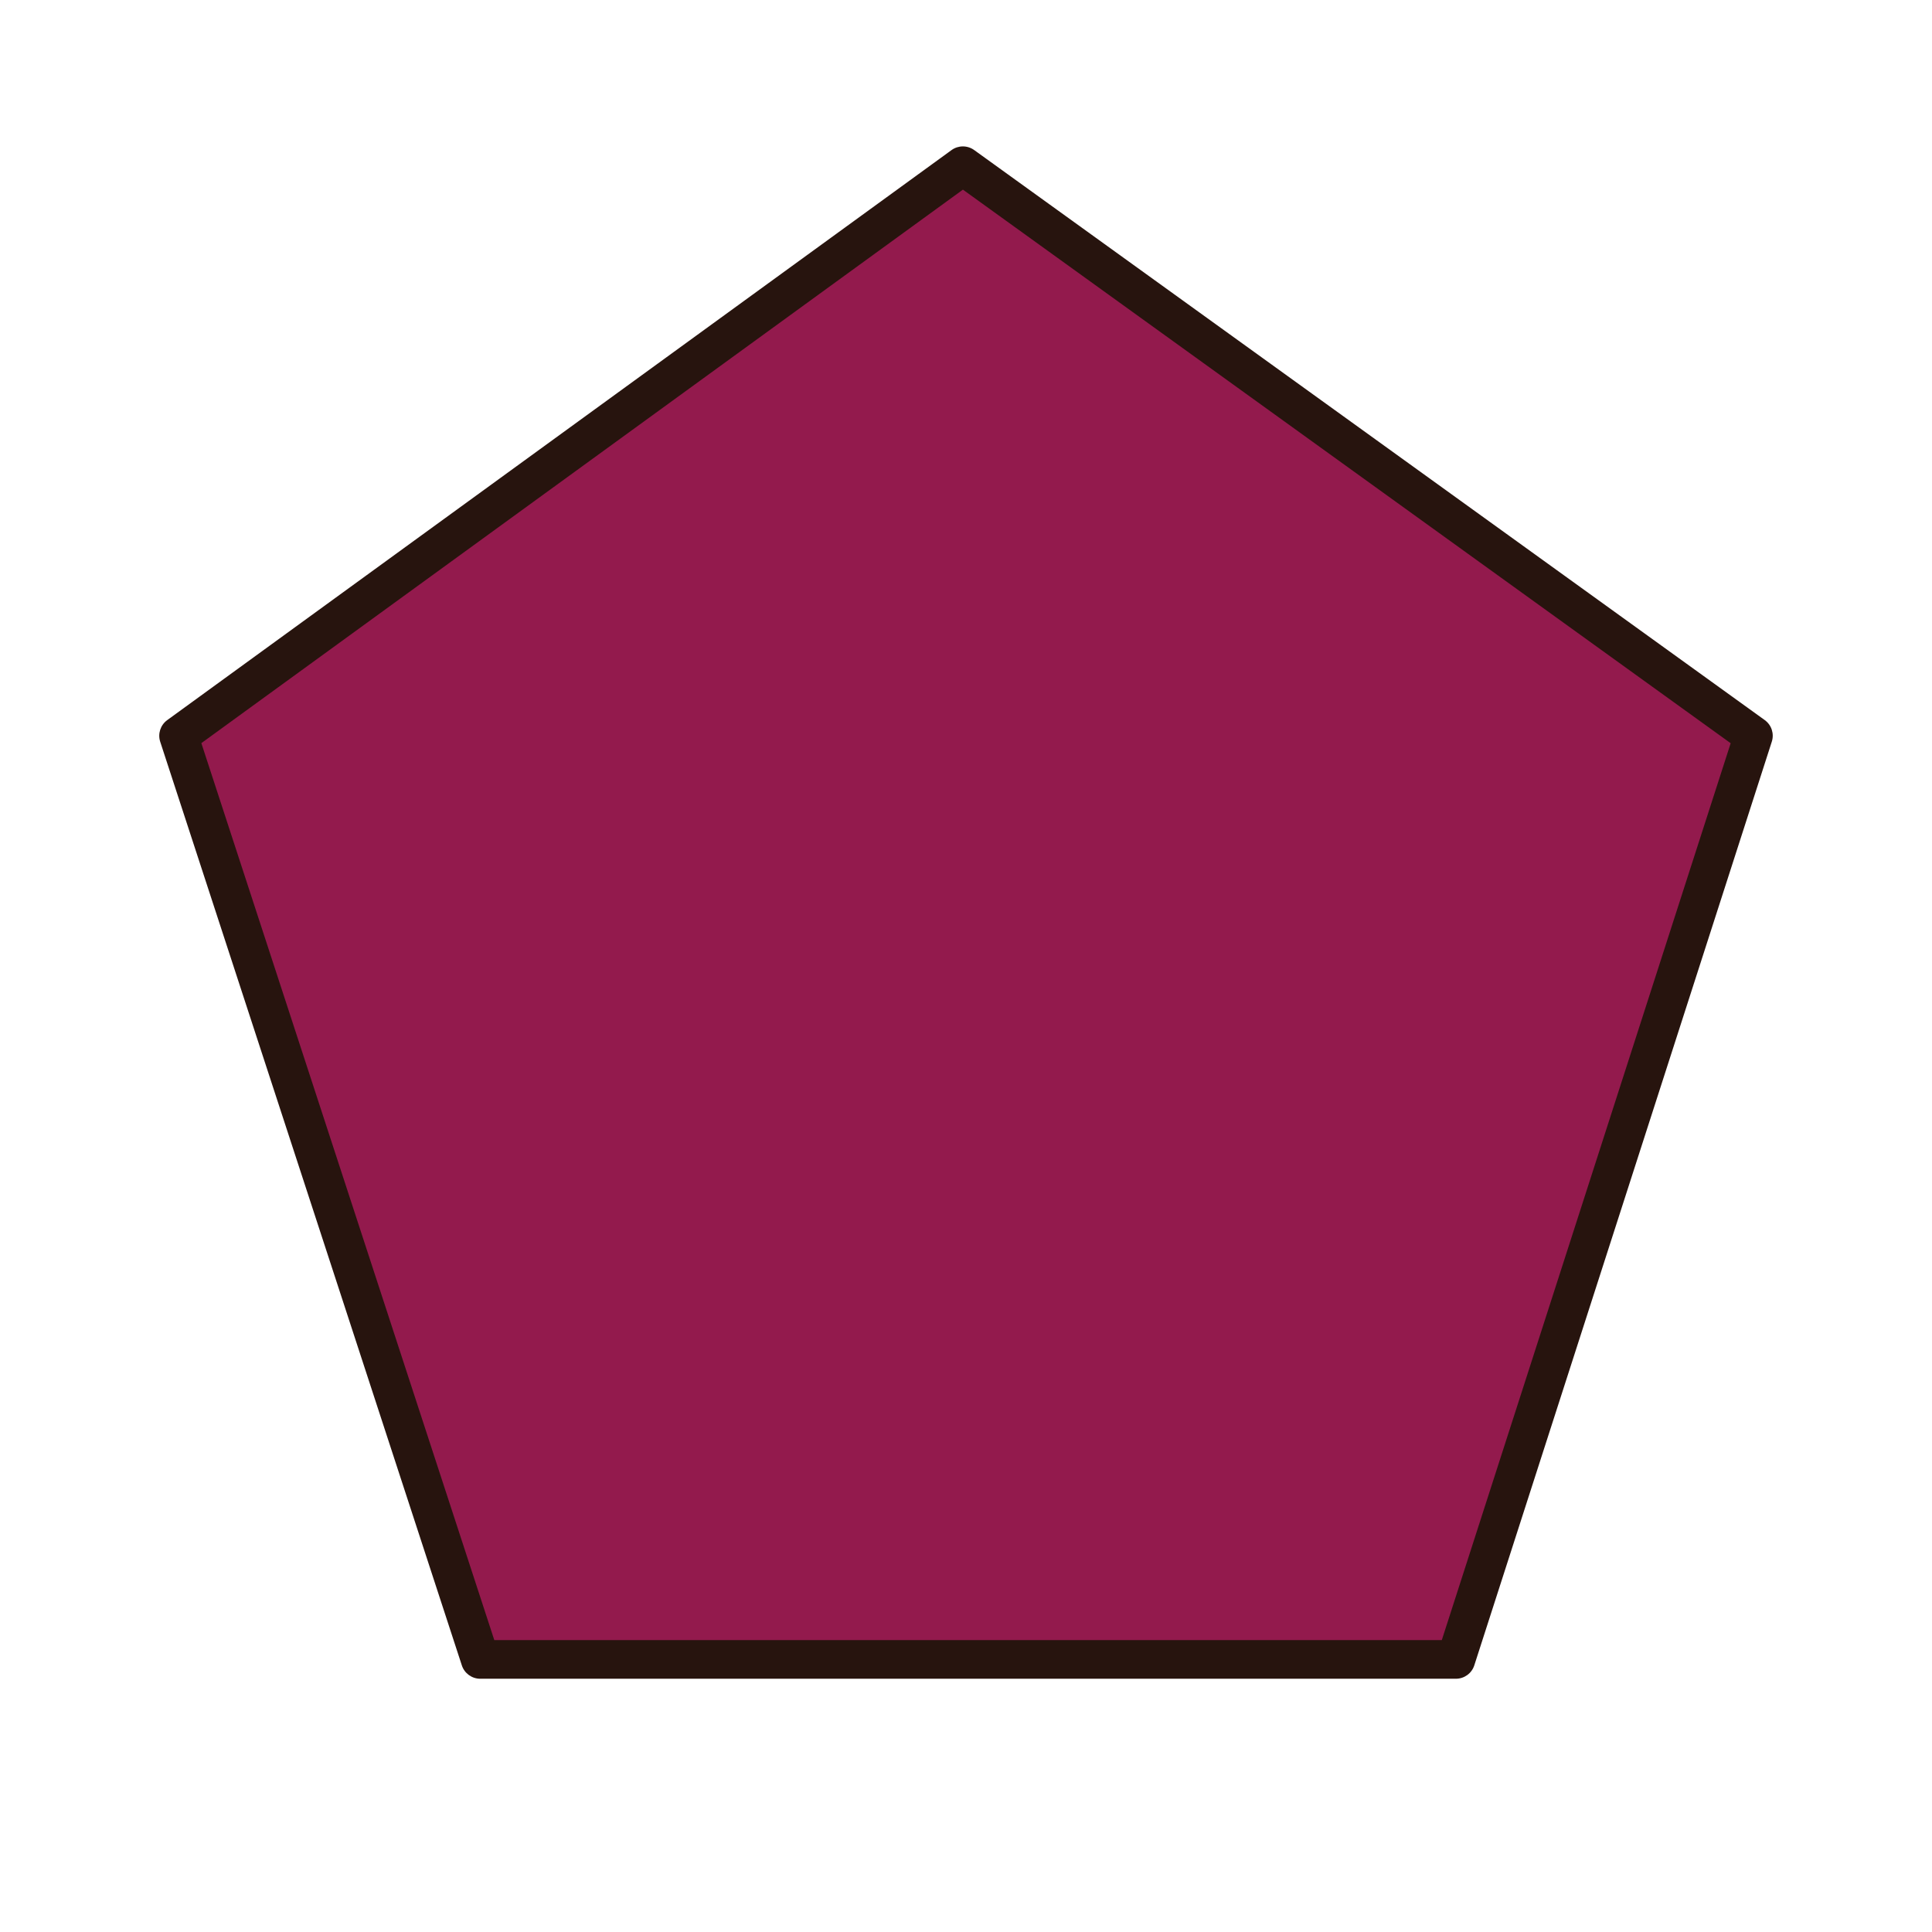 <?xml version="1.0" encoding="utf-8"?>
<!-- Generator: Adobe Illustrator 16.0.0, SVG Export Plug-In . SVG Version: 6.00 Build 0)  -->
<!DOCTYPE svg PUBLIC "-//W3C//DTD SVG 1.1//EN" "http://www.w3.org/Graphics/SVG/1.1/DTD/svg11.dtd">
<svg version="1.1" id="Layer_1" xmlns="http://www.w3.org/2000/svg" xmlns:xlink="http://www.w3.org/1999/xlink" x="0px" y="0px"
	 width="500px" height="500px" viewBox="0 0 500 500" enable-background="new 0 0 500 500" xml:space="preserve">
<g id="Layer_1_copy_85">
	<g>
		<polygon fill="#931A4D" points="249.192,42.896 46.222,190.413 124.287,429.455 376.784,429.455 453.777,190.413 		"/>
		<path fill="#27140E" d="M376.784,434.458H124.287c-2.166,0-4.085-1.393-4.76-3.448L41.464,191.969
			c-0.676-2.064,0.06-4.329,1.814-5.604l202.97-147.517c1.747-1.273,4.116-1.277,5.872-0.012l204.589,147.517
			c1.759,1.269,2.501,3.529,1.83,5.596l-76.992,239.04C380.884,433.058,378.956,434.458,376.784,434.458z M127.922,424.448h245.217
			l74.758-232.103L249.204,49.077L52.109,192.323L127.922,424.448z"/>
	</g>
</g>
</svg>
